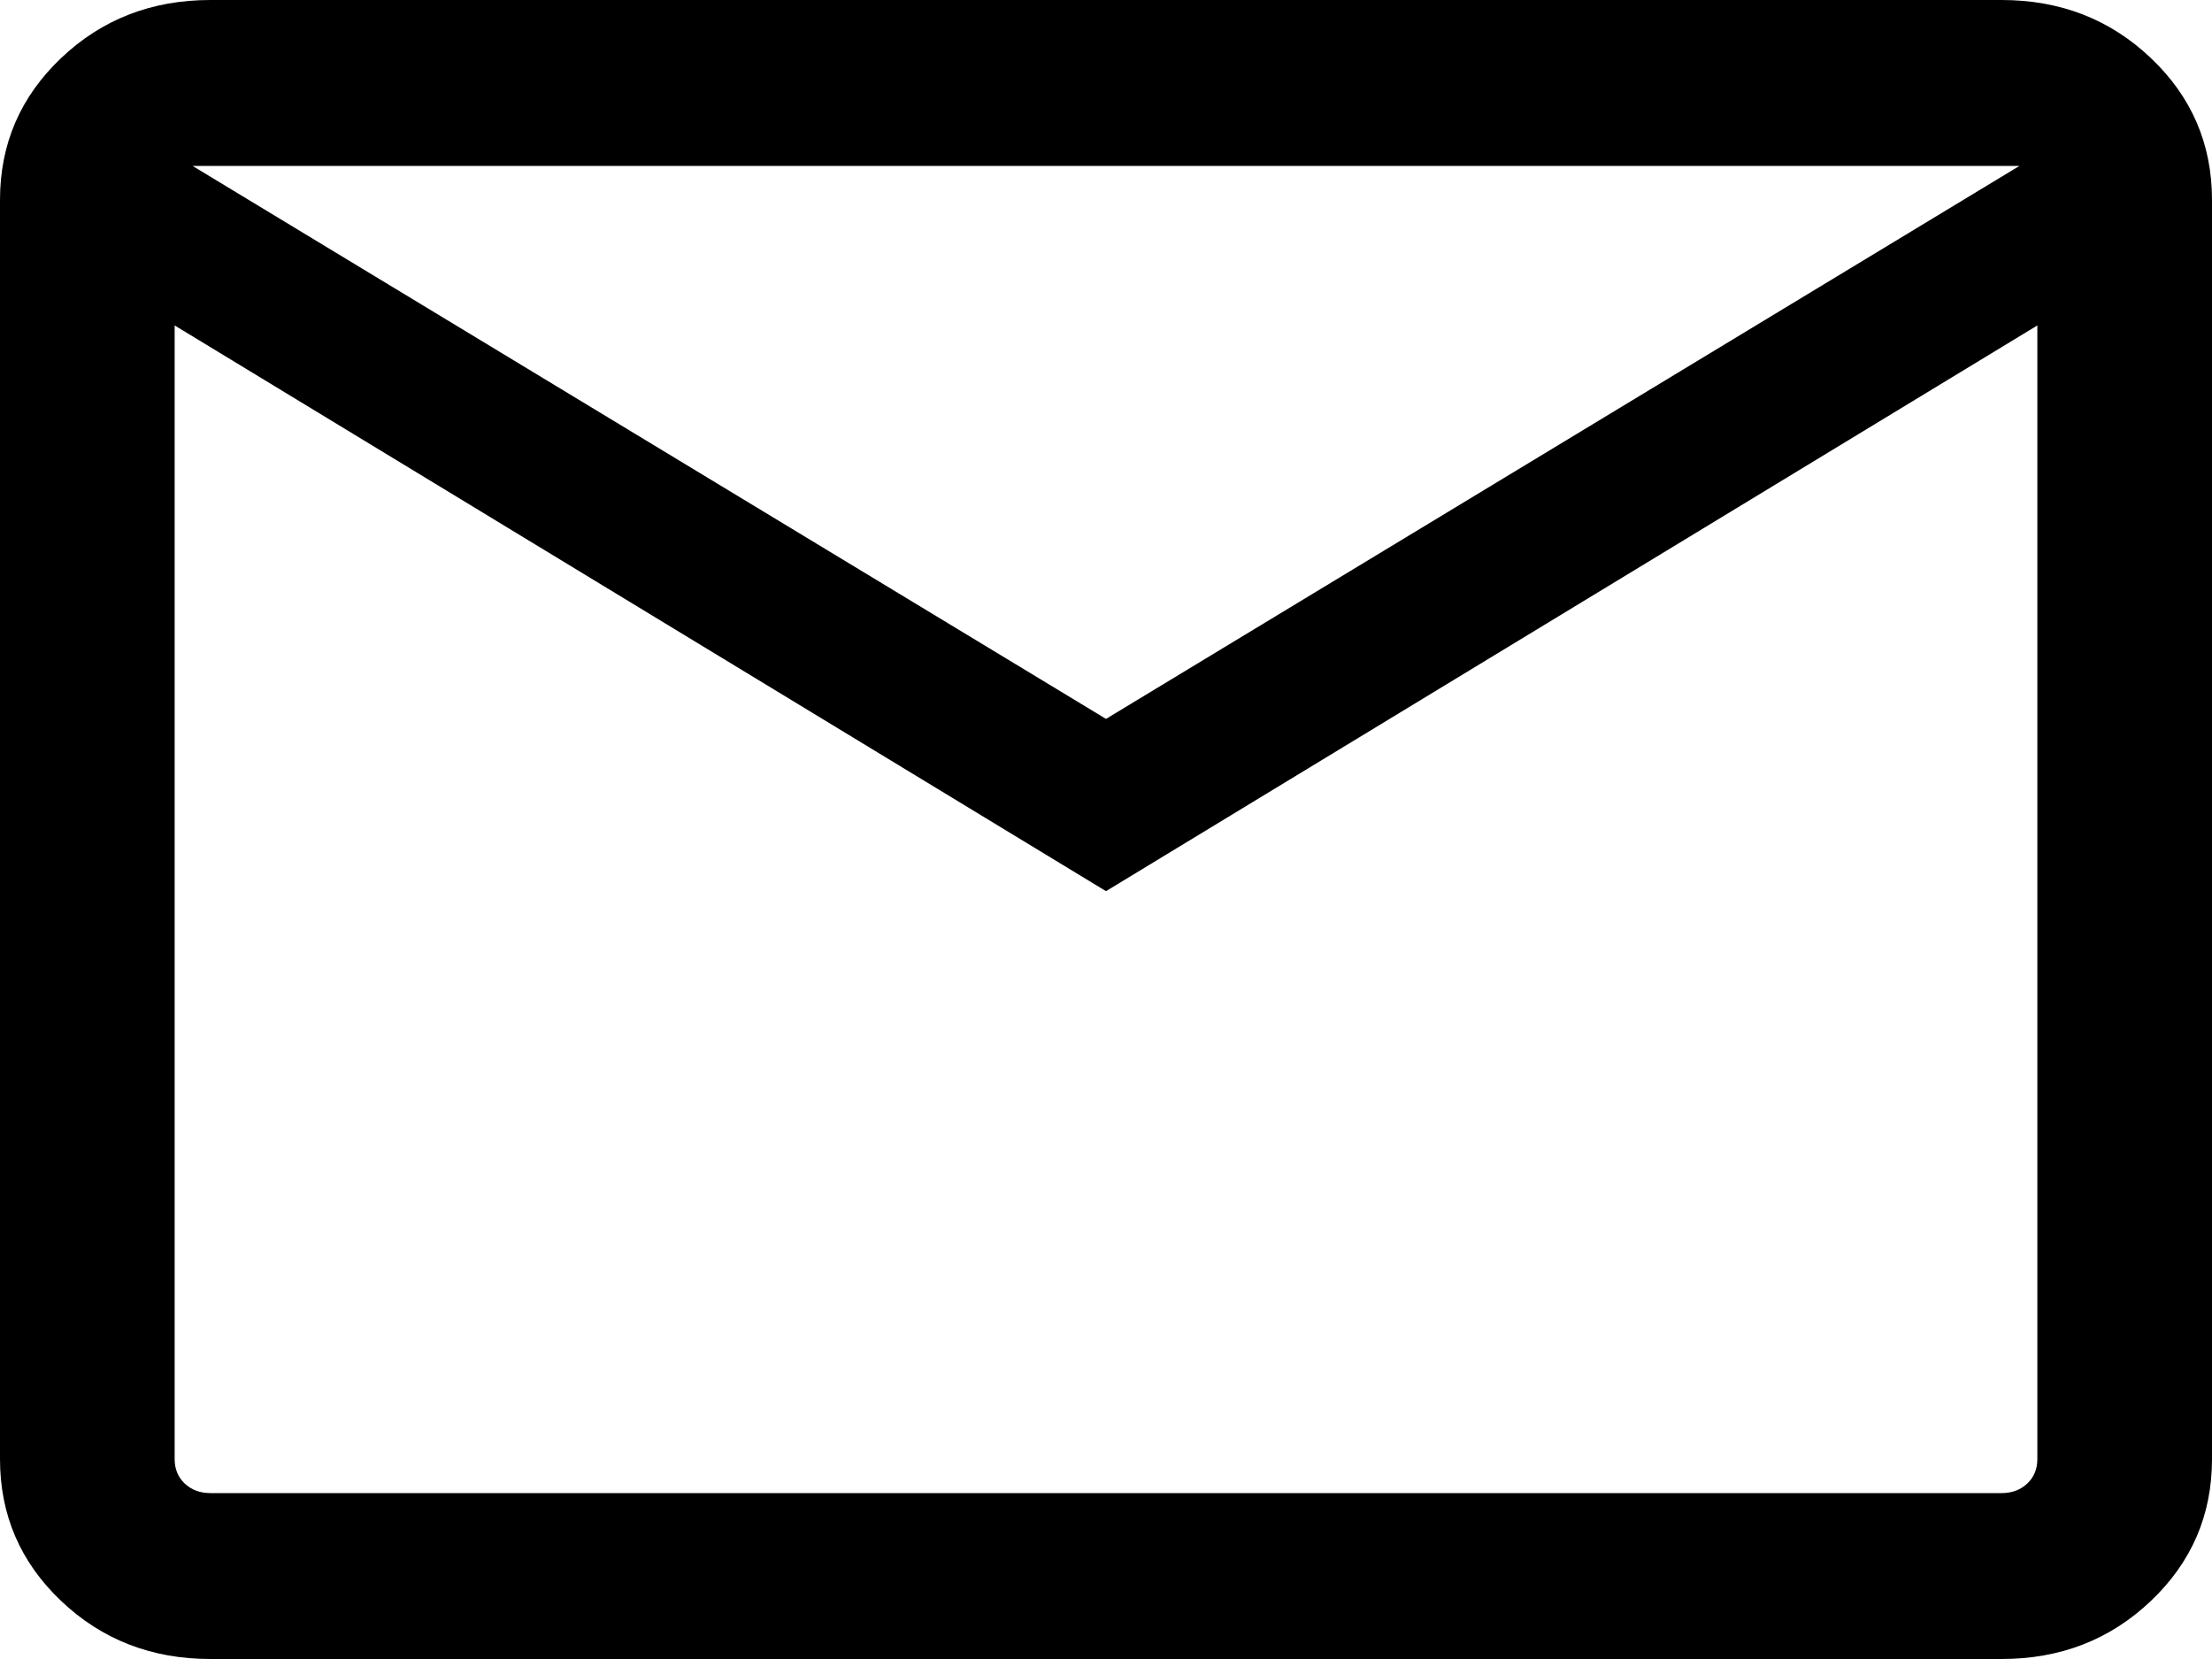 <svg width="24" height="18" viewBox="0 0 24 18" fill="none" xmlns="http://www.w3.org/2000/svg">
<path d="M2.283 18C1.645 18 1.105 17.79 0.663 17.37C0.221 16.95 0 16.437 0 15.831V2.169C0 1.563 0.221 1.05 0.663 0.63C1.105 0.21 1.645 0 2.283 0H21.717C22.355 0 22.895 0.21 23.337 0.63C23.779 1.05 24 1.563 24 2.169V15.831C24 16.437 23.779 16.95 23.337 17.37C22.895 17.79 22.355 18 21.717 18H2.283ZM12 9.669L1.895 3.531V15.831C1.895 15.938 1.931 16.027 2.004 16.096C2.077 16.165 2.17 16.2 2.283 16.2H21.717C21.83 16.2 21.923 16.165 21.996 16.096C22.069 16.027 22.105 15.938 22.105 15.831V3.531L12 9.669ZM12 7.8L21.911 1.8H2.089L12 7.8ZM1.895 3.531V1.8V15.831C1.895 15.938 1.931 16.027 2.004 16.096C2.077 16.165 2.17 16.2 2.283 16.2H1.895V3.531Z" fill="black"/>
</svg>
